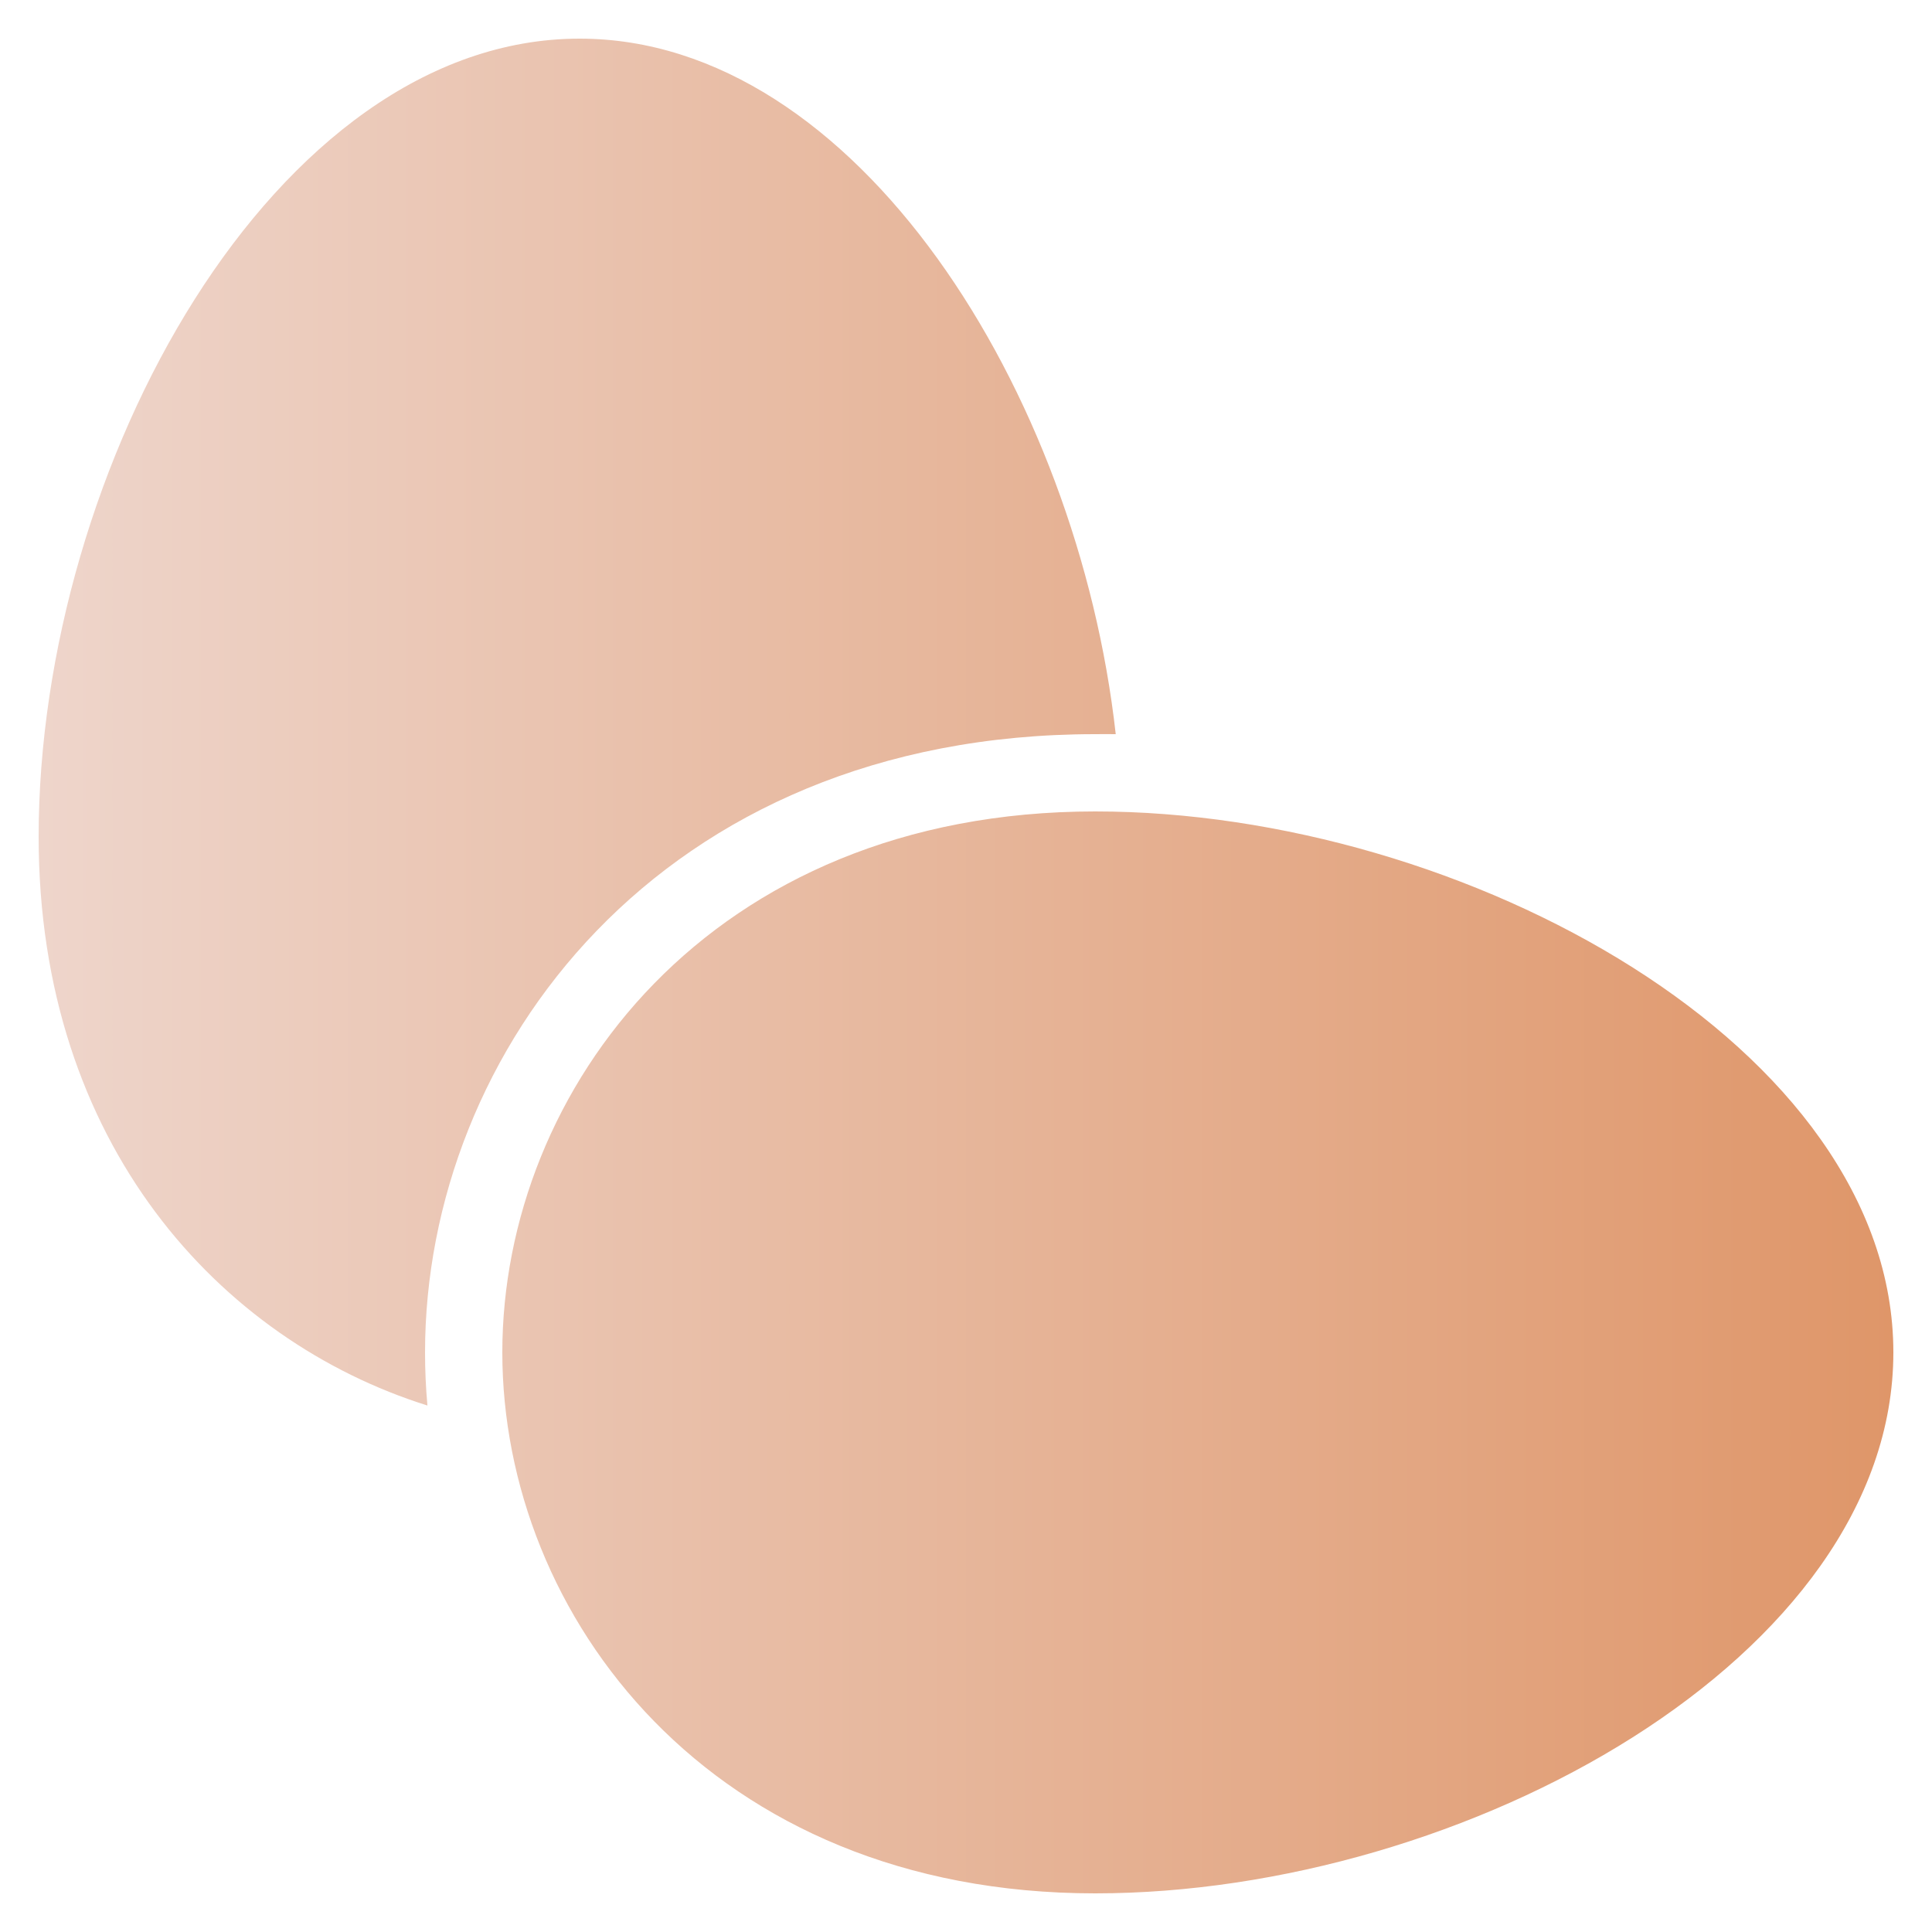 <svg width="50" height="50" viewBox="0 0 50 50" fill="none" xmlns="http://www.w3.org/2000/svg">
<path d="M15 1C7.105 1 1 12.098 1 21.656C1 29.609 5.699 34.691 11.062 36.375C11.02 35.914 11 35.461 11 35C11 27.234 17.066 19 28.344 19C28.516 19 28.703 18.996 28.875 19C27.891 10.156 22.168 1 15 1ZM28.344 21C18.367 21 13 28.207 13 35C13 41.793 18.367 49 28.344 49C37.902 49 49 42.895 49 35C49 27.105 37.902 21 28.344 21Z" fill="url(#paint0_linear_646_347)"/>
<defs>
<linearGradient id="paint0_linear_646_347" x1="1" y1="25" x2="49" y2="25" gradientUnits="userSpaceOnUse">
<stop stop-color="#EED5CB"/>
<stop offset="1" stop-color="#DF9669"/>
</linearGradient>
</defs>
</svg>
